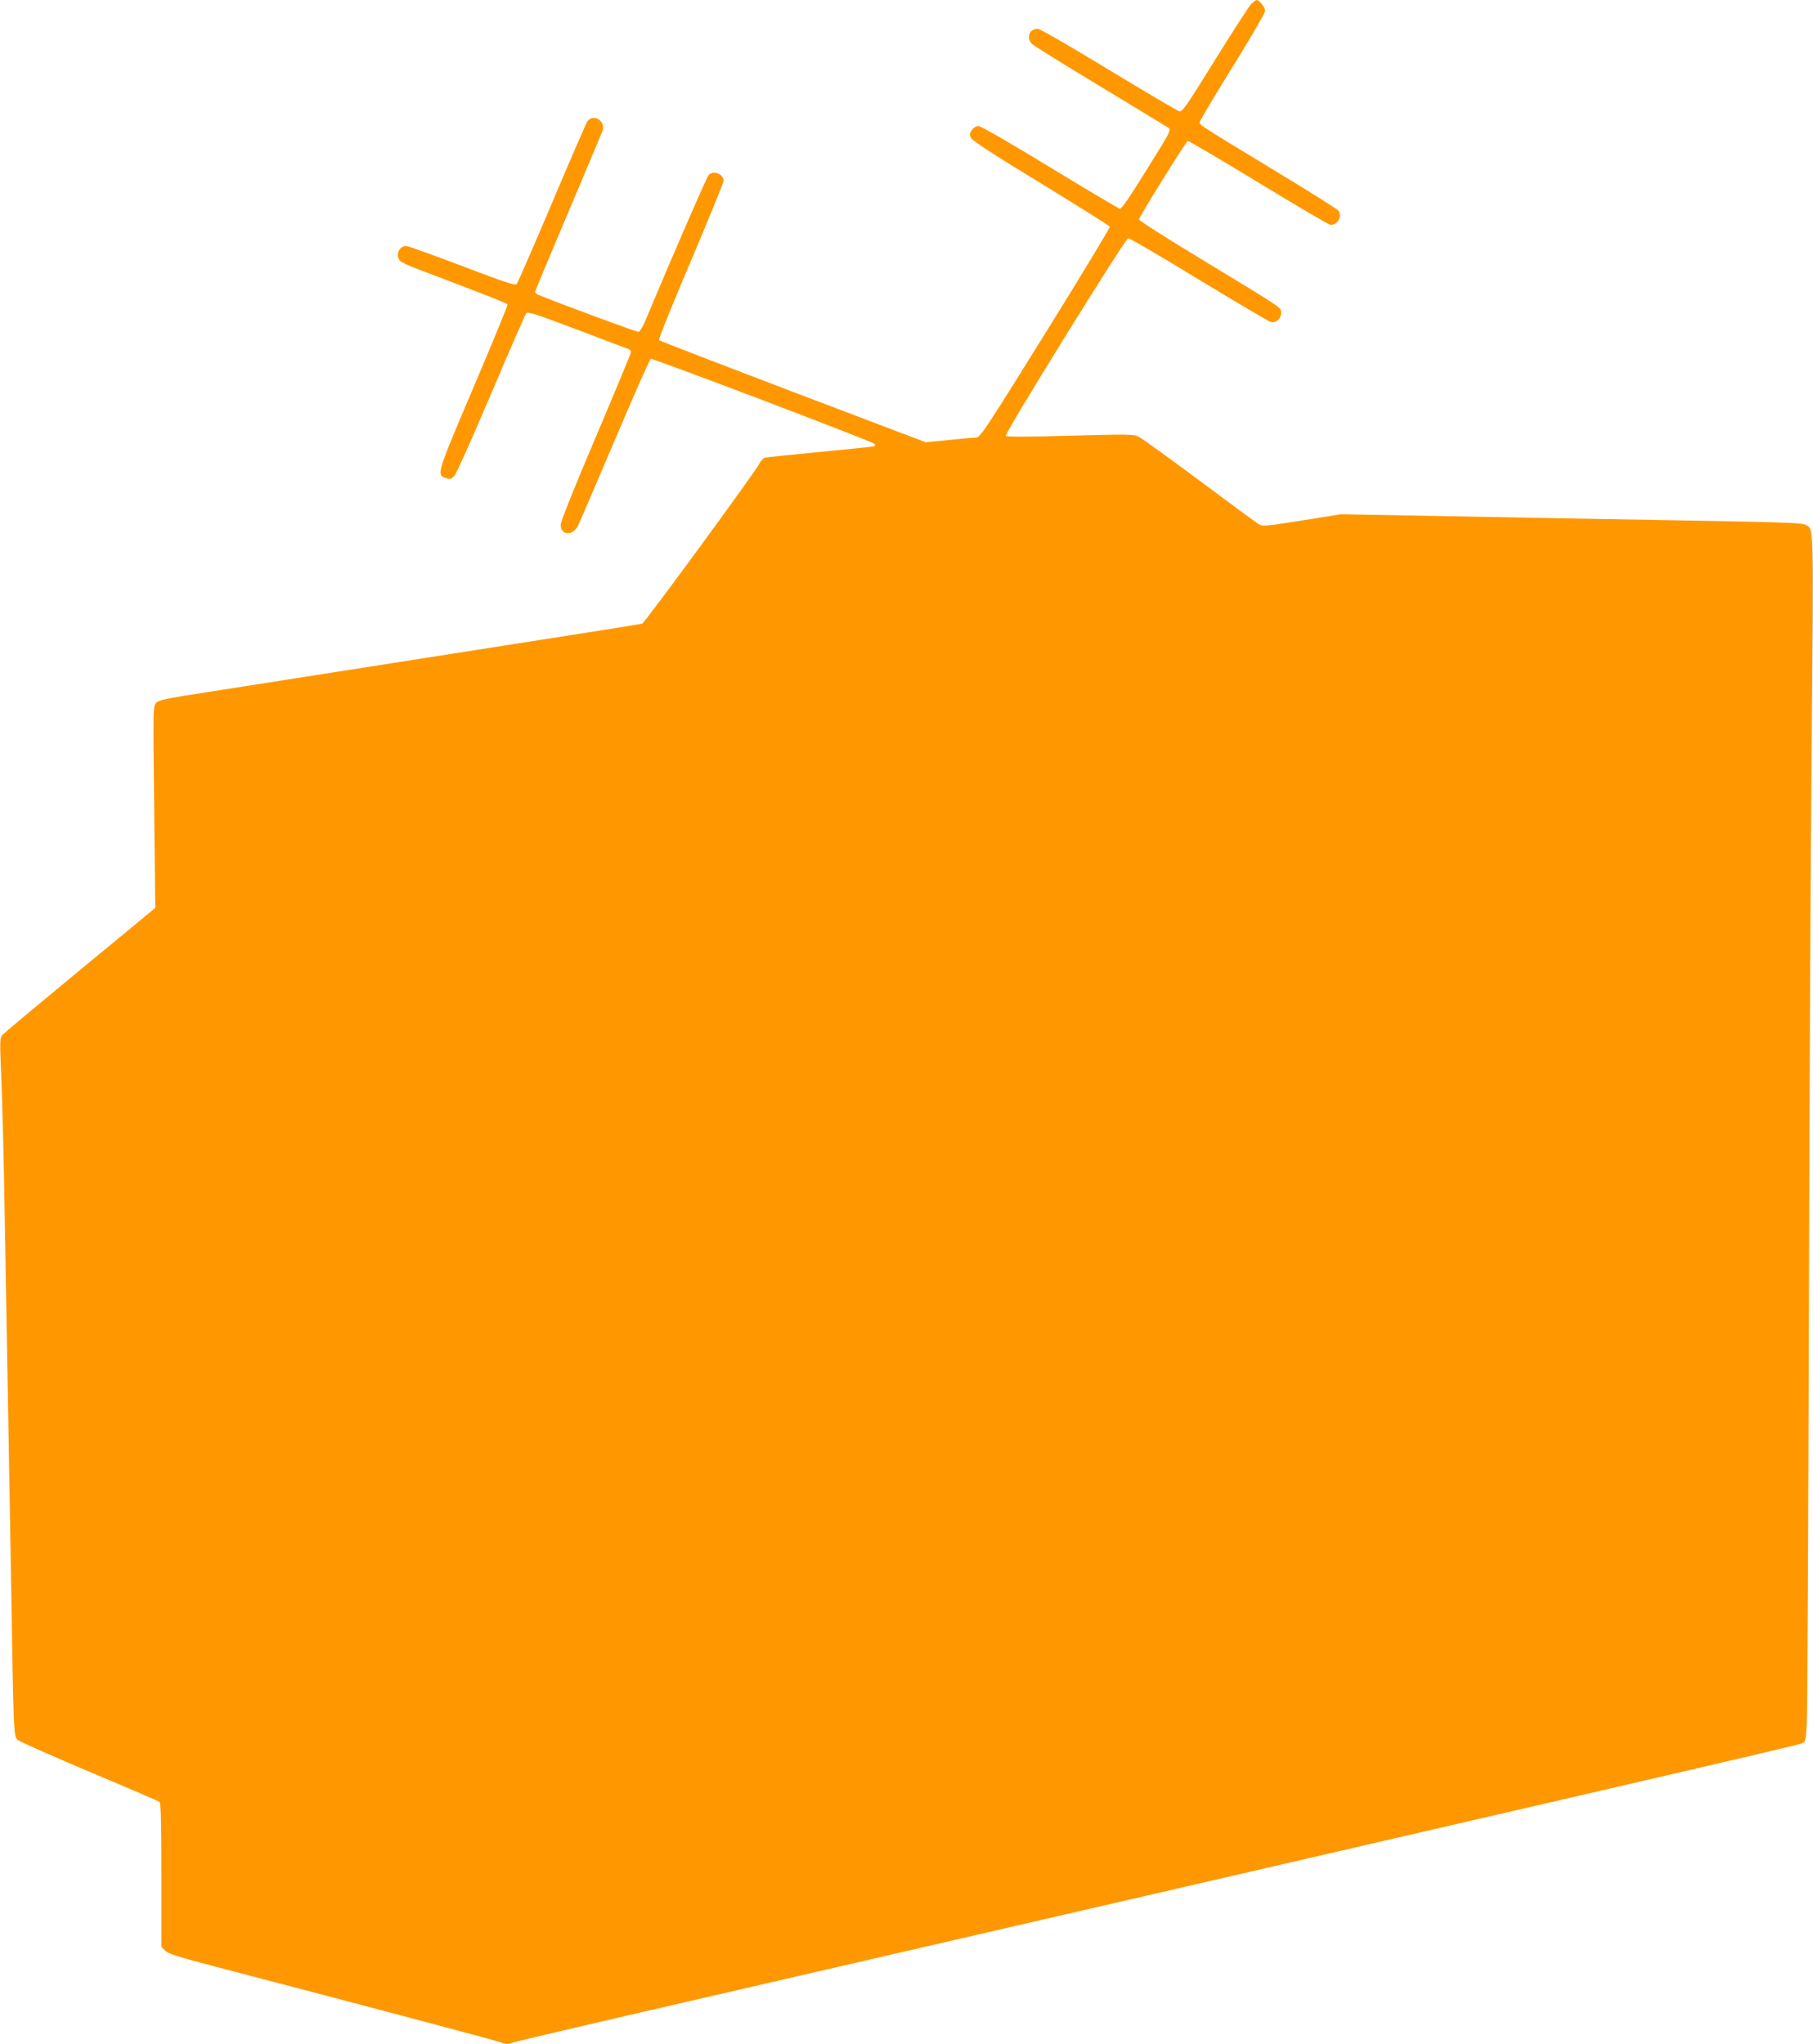 <?xml version="1.0" standalone="no"?>
<!DOCTYPE svg PUBLIC "-//W3C//DTD SVG 20010904//EN"
 "http://www.w3.org/TR/2001/REC-SVG-20010904/DTD/svg10.dtd">
<svg version="1.0" xmlns="http://www.w3.org/2000/svg"
 width="1135pt" height="1280pt" viewBox="0 0 1135 1280"
 preserveAspectRatio="xMidYMid meet">
<g transform="translate(0,1280) scale(0.1,-0.1)"
fill="#ff9800" stroke="none">
<path d="M7831 12773 c-14 -16 -116 -173 -226 -351 -171 -276 -203 -323 -221
-319 -11 2 -210 119 -442 260 -245 149 -432 257 -446 257 -53 0 -74 -60 -33
-97 12 -11 195 -125 407 -253 212 -128 402 -244 423 -257 45 -28 58 2 -127
-296 -98 -158 -146 -227 -156 -224 -8 2 -205 119 -437 260 -259 158 -431 257
-447 257 -17 0 -32 -9 -43 -26 -15 -23 -15 -29 -2 -51 9 -16 170 -120 439
-283 233 -143 426 -264 428 -269 2 -6 -179 -306 -403 -666 -371 -597 -409
-655 -434 -655 -14 0 -91 -7 -171 -15 l-145 -14 -830 315 c-456 174 -834 319
-839 324 -5 5 83 223 198 493 113 267 206 494 206 505 0 42 -63 68 -93 37 -12
-11 -230 -514 -400 -920 -14 -33 -31 -61 -39 -63 -10 -2 -463 165 -630 233
-10 4 -18 12 -18 17 0 6 93 229 206 495 113 267 210 498 216 514 22 63 -61
112 -96 57 -8 -13 -108 -243 -222 -513 -114 -269 -213 -496 -219 -503 -10 -11
-74 10 -341 112 -182 69 -340 126 -351 126 -46 0 -70 -61 -38 -93 8 -8 45 -27
82 -41 491 -187 588 -225 590 -233 2 -6 -94 -239 -213 -519 -233 -548 -233
-547 -171 -568 23 -9 31 -6 51 14 13 14 115 243 231 515 114 270 213 496 220
504 11 11 64 -7 321 -104 170 -65 315 -120 322 -122 6 -3 12 -11 12 -18 0 -7
-99 -246 -220 -531 -138 -325 -220 -529 -220 -550 0 -67 76 -71 108 -6 10 20
115 263 232 539 117 276 218 504 224 506 13 5 1382 -515 1398 -531 8 -8 8 -13
-3 -17 -8 -2 -160 -18 -339 -35 -179 -17 -333 -33 -343 -36 -9 -3 -25 -20 -33
-37 -28 -55 -718 -997 -734 -1002 -8 -2 -161 -27 -340 -55 -179 -28 -408 -64
-510 -80 -102 -16 -331 -52 -510 -80 -179 -28 -408 -64 -510 -80 -202 -32
-351 -55 -835 -131 -286 -44 -322 -52 -339 -72 -18 -21 -18 -46 -11 -652 l7
-630 -468 -386 c-258 -213 -477 -396 -488 -408 -18 -20 -18 -31 -7 -293 6
-150 16 -545 21 -878 6 -333 15 -843 20 -1135 5 -291 14 -811 20 -1155 15
-930 15 -931 42 -955 13 -11 215 -100 448 -199 234 -98 431 -183 438 -188 9
-8 12 -112 12 -459 l0 -448 23 -24 c18 -20 75 -38 312 -100 880 -230 1745
-459 1783 -473 40 -15 48 -15 95 0 29 9 597 142 1262 295 5711 1318 6773 1564
6795 1575 24 11 25 16 31 121 4 61 9 1190 13 2510 3 1320 11 2971 18 3668 12
1374 14 1303 -42 1332 -18 9 -120 14 -375 19 -192 4 -591 11 -885 16 -294 5
-785 14 -1090 20 l-555 10 -245 -39 c-227 -36 -247 -38 -270 -23 -14 8 -181
131 -371 273 -190 141 -361 265 -380 274 -31 16 -60 17 -428 7 -240 -7 -399
-8 -405 -2 -11 11 746 1234 767 1238 7 2 206 -114 441 -258 236 -143 439 -263
452 -266 33 -8 64 20 64 58 0 34 23 18 -512 343 -208 126 -378 234 -378 241 0
15 294 487 306 491 5 2 202 -114 437 -257 235 -143 438 -262 451 -266 46 -11
83 50 54 88 -7 9 -182 119 -388 244 -475 288 -480 291 -480 308 0 8 92 163
205 345 118 190 205 340 205 353 0 23 -36 68 -54 68 -4 0 -20 -12 -35 -27z"/>
</g>
</svg>
